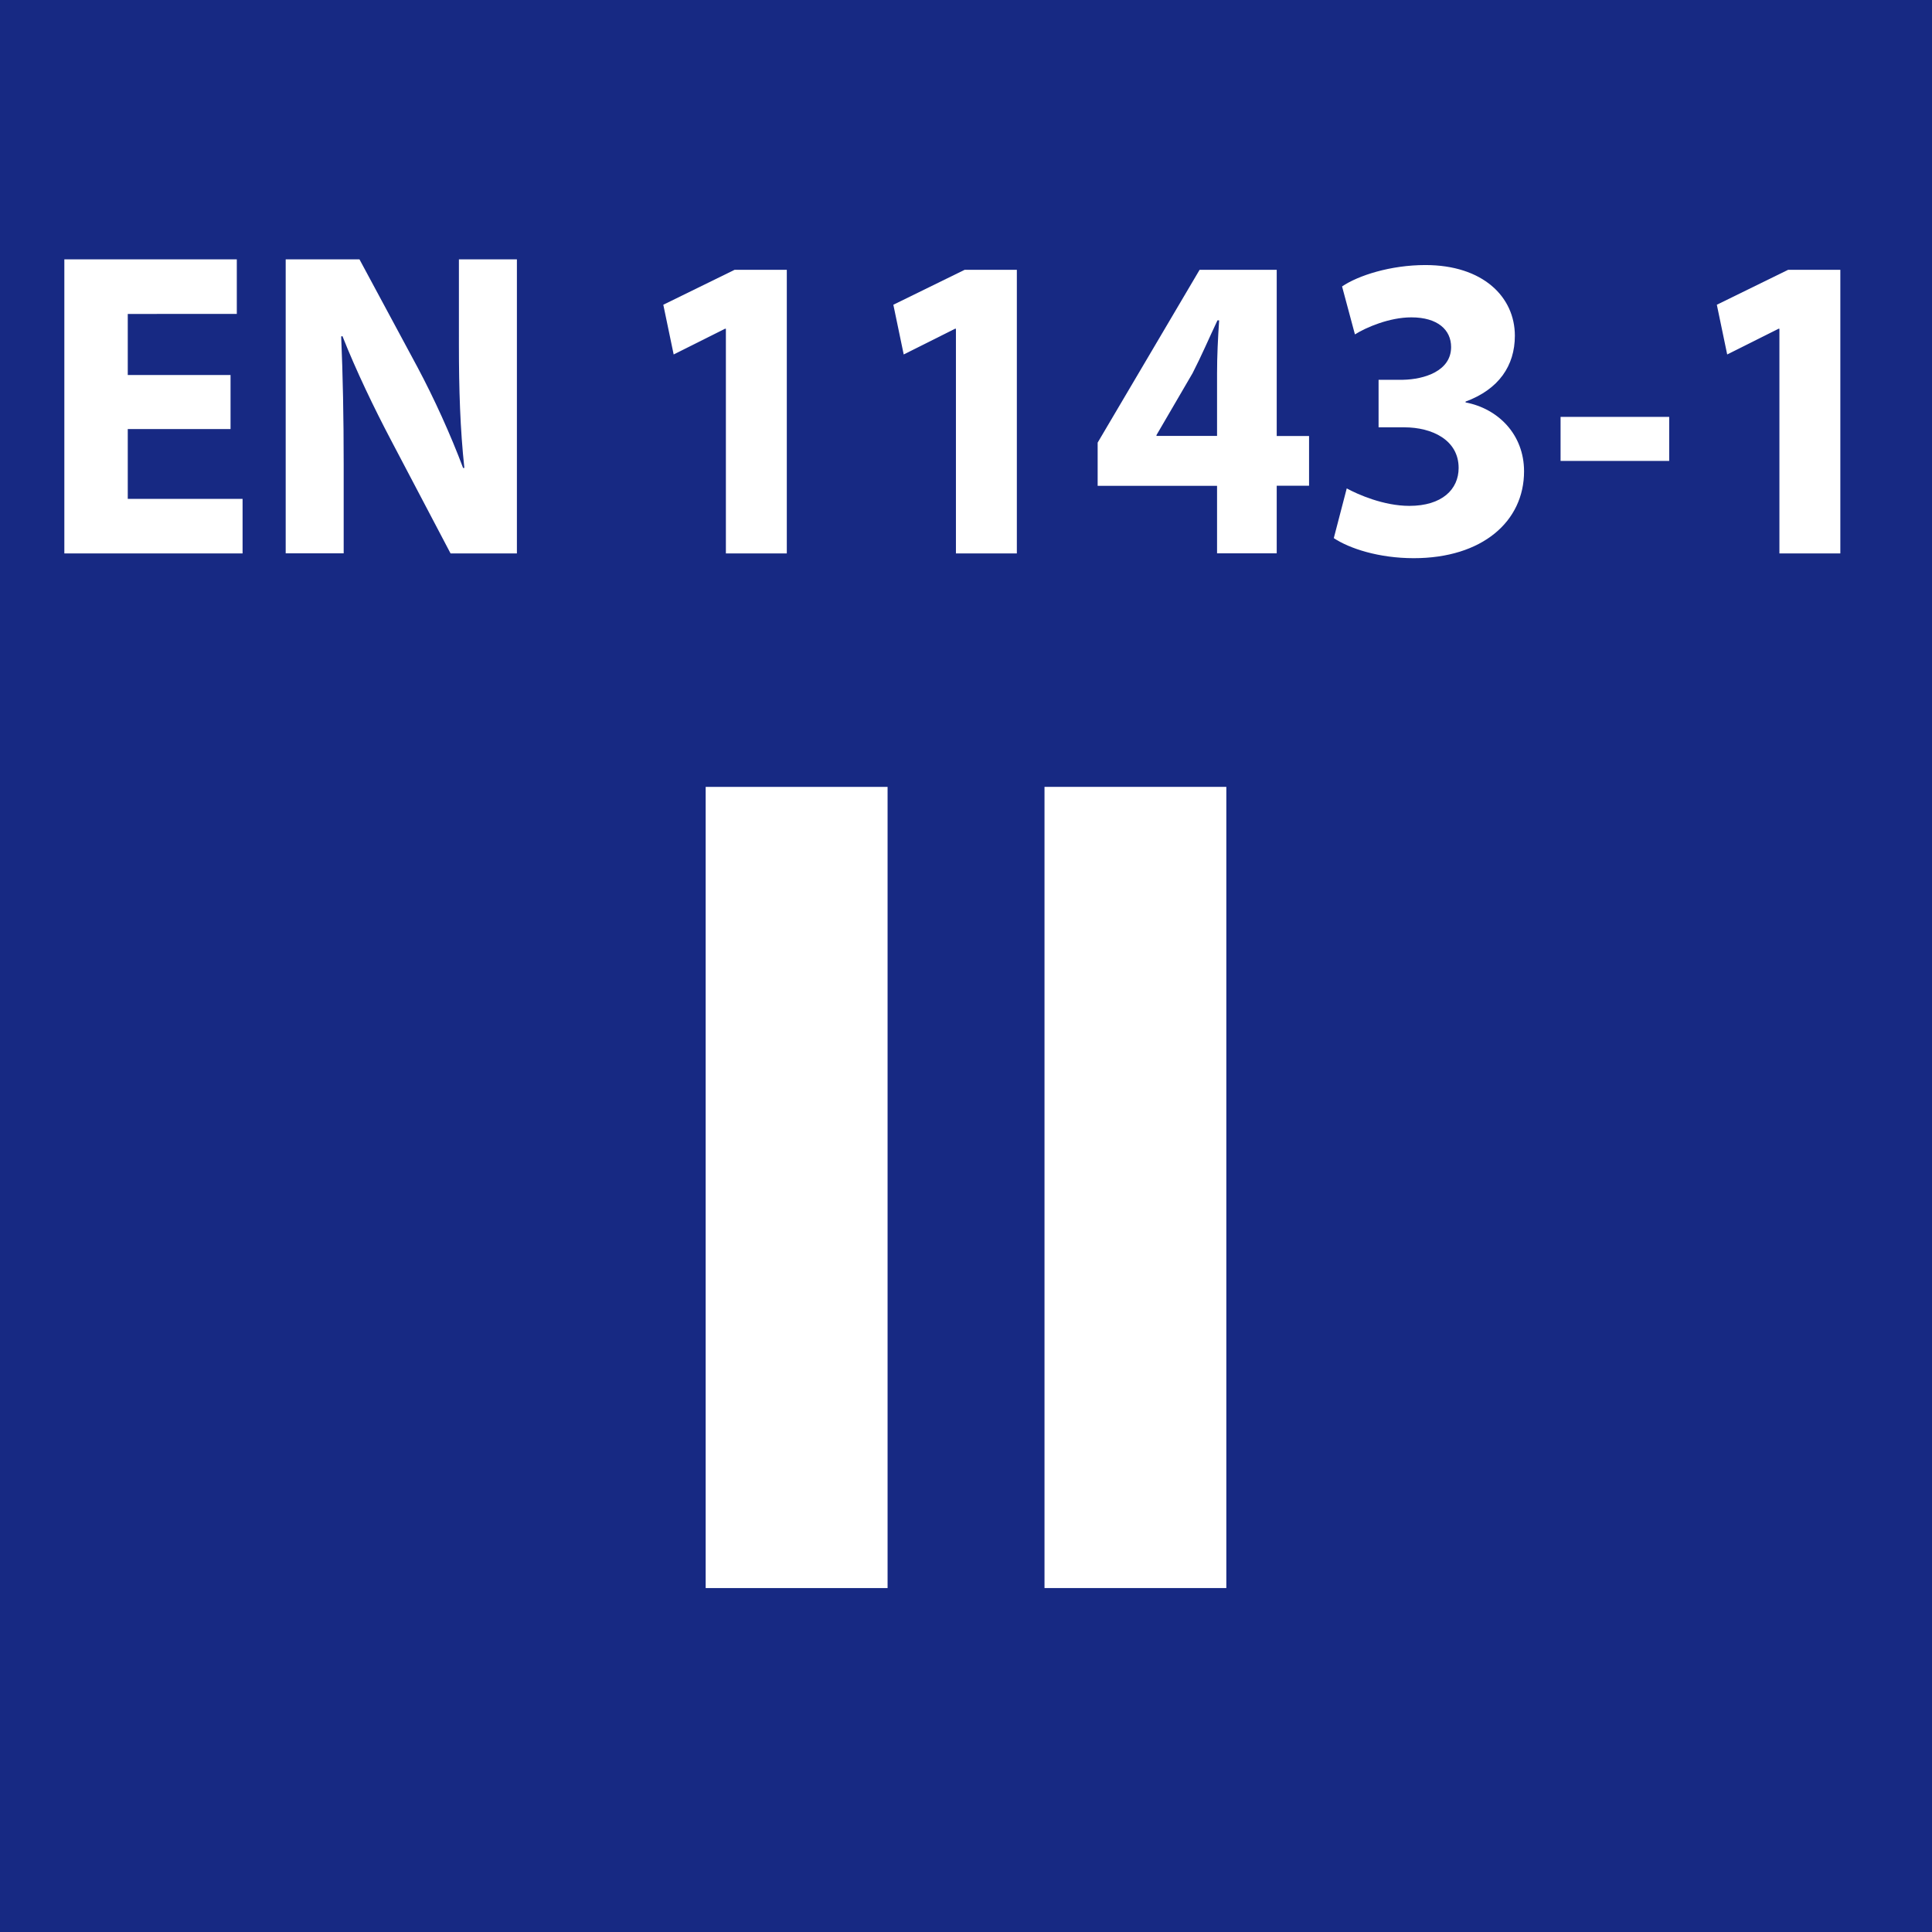 <?xml version="1.0" encoding="UTF-8"?>
<!-- Generator: Adobe Illustrator 24.0.2, SVG Export Plug-In . SVG Version: 6.00 Build 0)  -->
<svg xmlns="http://www.w3.org/2000/svg" xmlns:xlink="http://www.w3.org/1999/xlink" version="1.1" id="Livello_1" x="0px" y="0px" viewBox="0 0 231.21 231.21" style="enable-background:new 0 0 231.21 231.21;" xml:space="preserve">
<style type="text/css">
	.Arco_x0020_verde{fill:url(#SVGID_1_);stroke:#FFFFFF;stroke-width:0.25;stroke-miterlimit:1;}
	.st0{fill:#172983;}
	.st1{fill:#FFFFFF;}
</style>
<linearGradient id="SVGID_1_" gradientUnits="userSpaceOnUse" x1="-252.902" y1="386.582" x2="-252.195" y2="385.875">
	<stop offset="0" style="stop-color:#259E2E"></stop>
	<stop offset="0.983" style="stop-color:#1C381D"></stop>
</linearGradient>
<g>
	<rect class="st0" width="231.21" height="231.21"></rect>
</g>
<g>
	<path class="st1" d="M106.22,94.17v95.88H84.45V94.17H106.22z"></path>
	<path class="st1" d="M146.76,94.17v95.88h-21.76V94.17H146.76z"></path>
</g>
<g>
	<path class="st1" d="M27.59,51.35h-12.3v8.35h13.74v6.53H7.7V31.04h20.64v6.53H15.29v7.31h12.3V51.35z"></path>
	<path class="st1" d="M34.19,66.23V31.04h8.83l6.94,12.9c1.98,3.71,3.97,8.09,5.46,12.06h0.15c-0.5-4.65-0.65-9.4-0.65-14.67V31.04   h6.94v35.19h-7.94l-7.14-13.58c-1.98-3.76-4.17-8.3-5.8-12.43l-0.15,0.05c0.2,4.65,0.3,9.61,0.3,15.35v10.6H34.19z"></path>
	<path class="st1" d="M86.87,39.34h-0.1l-6.15,3.08l-1.24-5.95l8.53-4.18h6.25v33.94h-7.29V39.34z"></path>
	<path class="st1" d="M114.4,39.34h-0.1l-6.15,3.08l-1.24-5.95l8.53-4.18h6.25v33.94h-7.29V39.34z"></path>
	<path class="st1" d="M145.65,66.23v-8.09h-14.29v-5.17l12.2-20.68h9.23v19.89h3.87v5.95h-3.87v8.09H145.65z M145.65,52.18v-7.52   c0-2.04,0.1-4.12,0.25-6.32h-0.2c-1.04,2.19-1.88,4.18-2.98,6.32l-4.32,7.41v0.1H145.65z"></path>
	<path class="st1" d="M161.17,58.45c1.34,0.73,4.42,2.09,7.49,2.09c3.92,0,5.9-1.98,5.9-4.54c0-3.34-3.17-4.86-6.5-4.86h-3.08v-5.69   h2.93c2.53-0.05,5.75-1.04,5.75-3.92c0-2.04-1.59-3.55-4.76-3.55c-2.63,0-5.41,1.2-6.75,2.04l-1.54-5.74   c1.93-1.31,5.8-2.56,9.97-2.56c6.89,0,10.71,3.81,10.71,8.46c0,3.6-1.94,6.42-5.9,7.88v0.1c3.87,0.73,7,3.81,7,8.25   c0,6-5.01,10.39-13.2,10.39c-4.17,0-7.69-1.15-9.57-2.4L161.17,58.45z"></path>
	<path class="st1" d="M199.76,49.89v5.27h-13v-5.27H199.76z"></path>
	<path class="st1" d="M212.95,39.34h-0.1l-6.15,3.08l-1.24-5.95l8.53-4.18h6.25v33.94h-7.29V39.34z"></path>
</g>
</svg>
